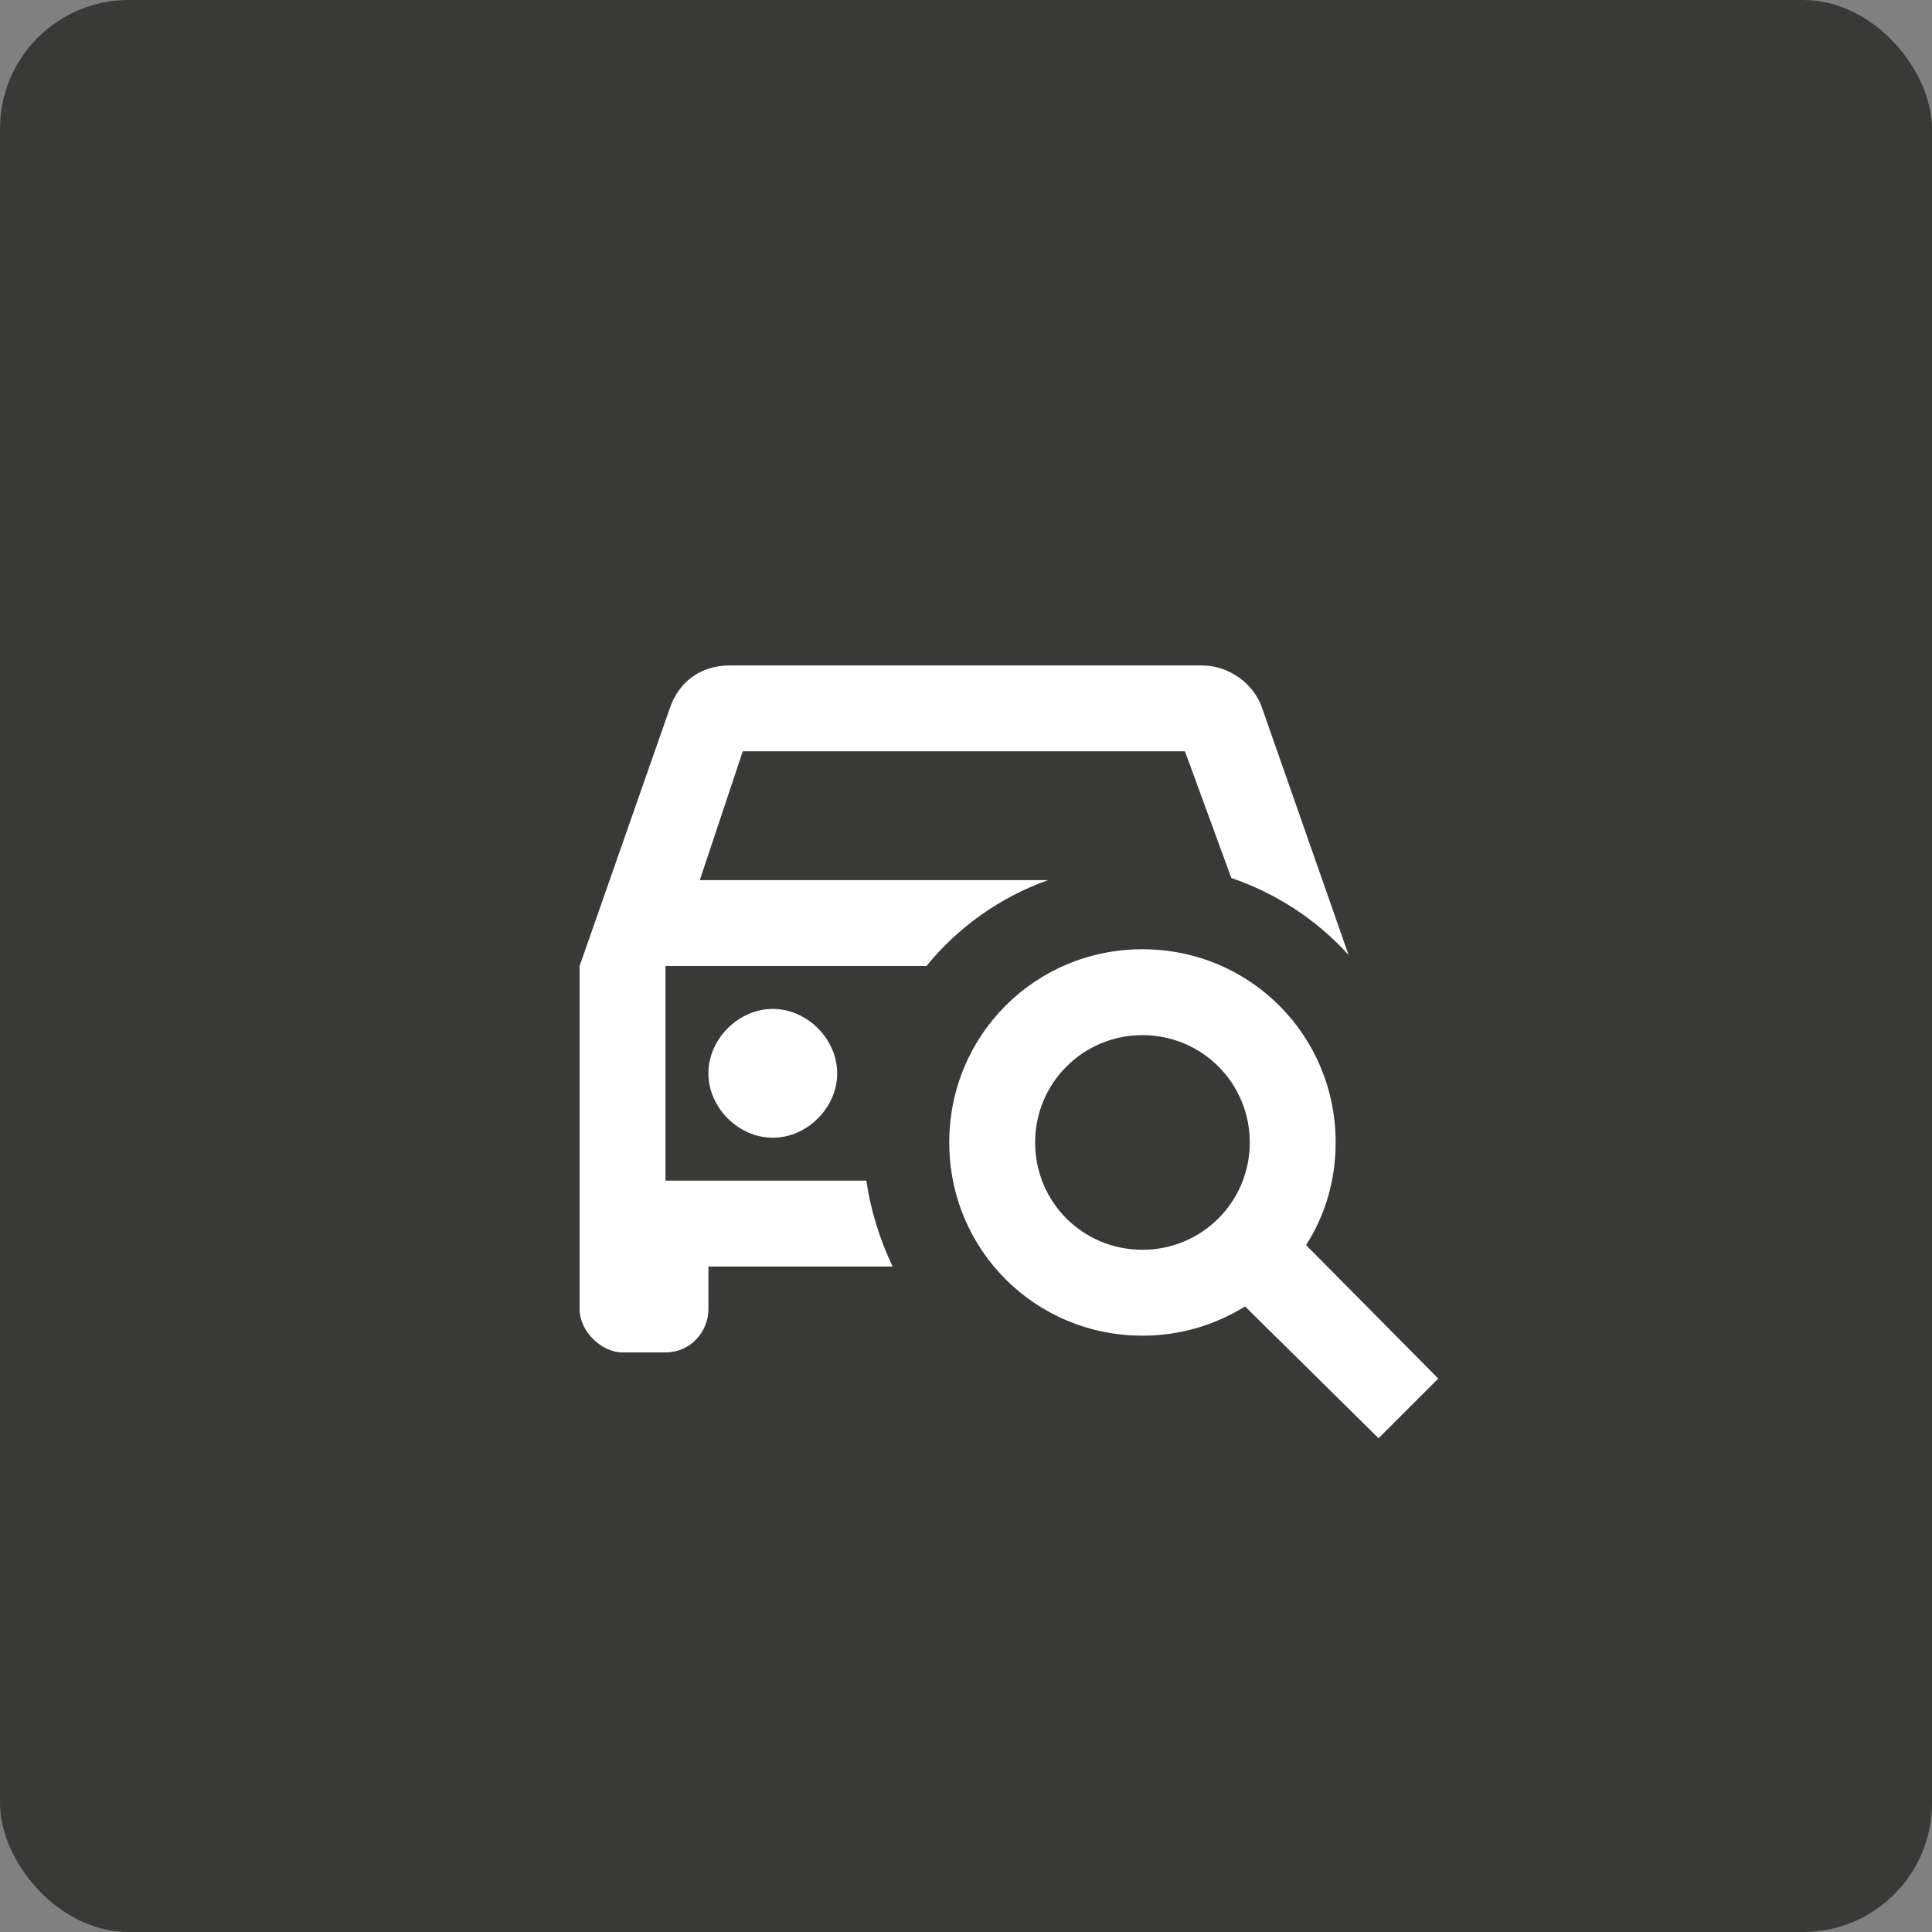 <svg width="60" height="60" viewBox="0 0 60 60" fill="none" xmlns="http://www.w3.org/2000/svg">
<rect x="0" y="0" width="60" height="60" fill="#808080" stroke="none"/>
<rect width="60" height="60" rx="4" fill="#393937"/>
<path d="M27.72 39.333H22V40.666C22 41.333 21.467 42 20.667 42H19.333C18.667 42 18 41.333 18 40.666V30L20.8 22C21.067 21.2 21.733 20.666 22.667 20.666H37.333C38.133 20.666 38.933 21.2 39.2 22L41.88 29.653C40.888 28.563 39.636 27.742 38.24 27.267L36.8 23.333H23.067L21.733 27.333H32.547C31.053 27.866 29.747 28.8 28.773 30H20.667V36.666H26.907C27.04 37.613 27.333 38.507 27.72 39.333ZM22 33.333C22 34.4 22.933 35.333 24 35.333C25.067 35.333 26 34.4 26 33.333C26 32.267 25.067 31.333 24 31.333C22.933 31.333 22 32.267 22 33.333ZM35.48 29.48C32.147 29.48 29.48 32.147 29.48 35.48C29.48 38.813 32.147 41.48 35.48 41.48C36.667 41.48 37.733 41.147 38.667 40.573L42.813 44.666L44.667 42.813L40.56 38.666C41.147 37.76 41.48 36.666 41.48 35.48C41.48 32.147 38.813 29.48 35.48 29.48ZM35.48 32.147C37.333 32.147 38.813 33.64 38.813 35.48C38.813 37.32 37.333 38.813 35.48 38.813C33.627 38.813 32.147 37.333 32.147 35.48C32.147 33.627 33.64 32.147 35.48 32.147Z" fill="white"/>
</svg>
